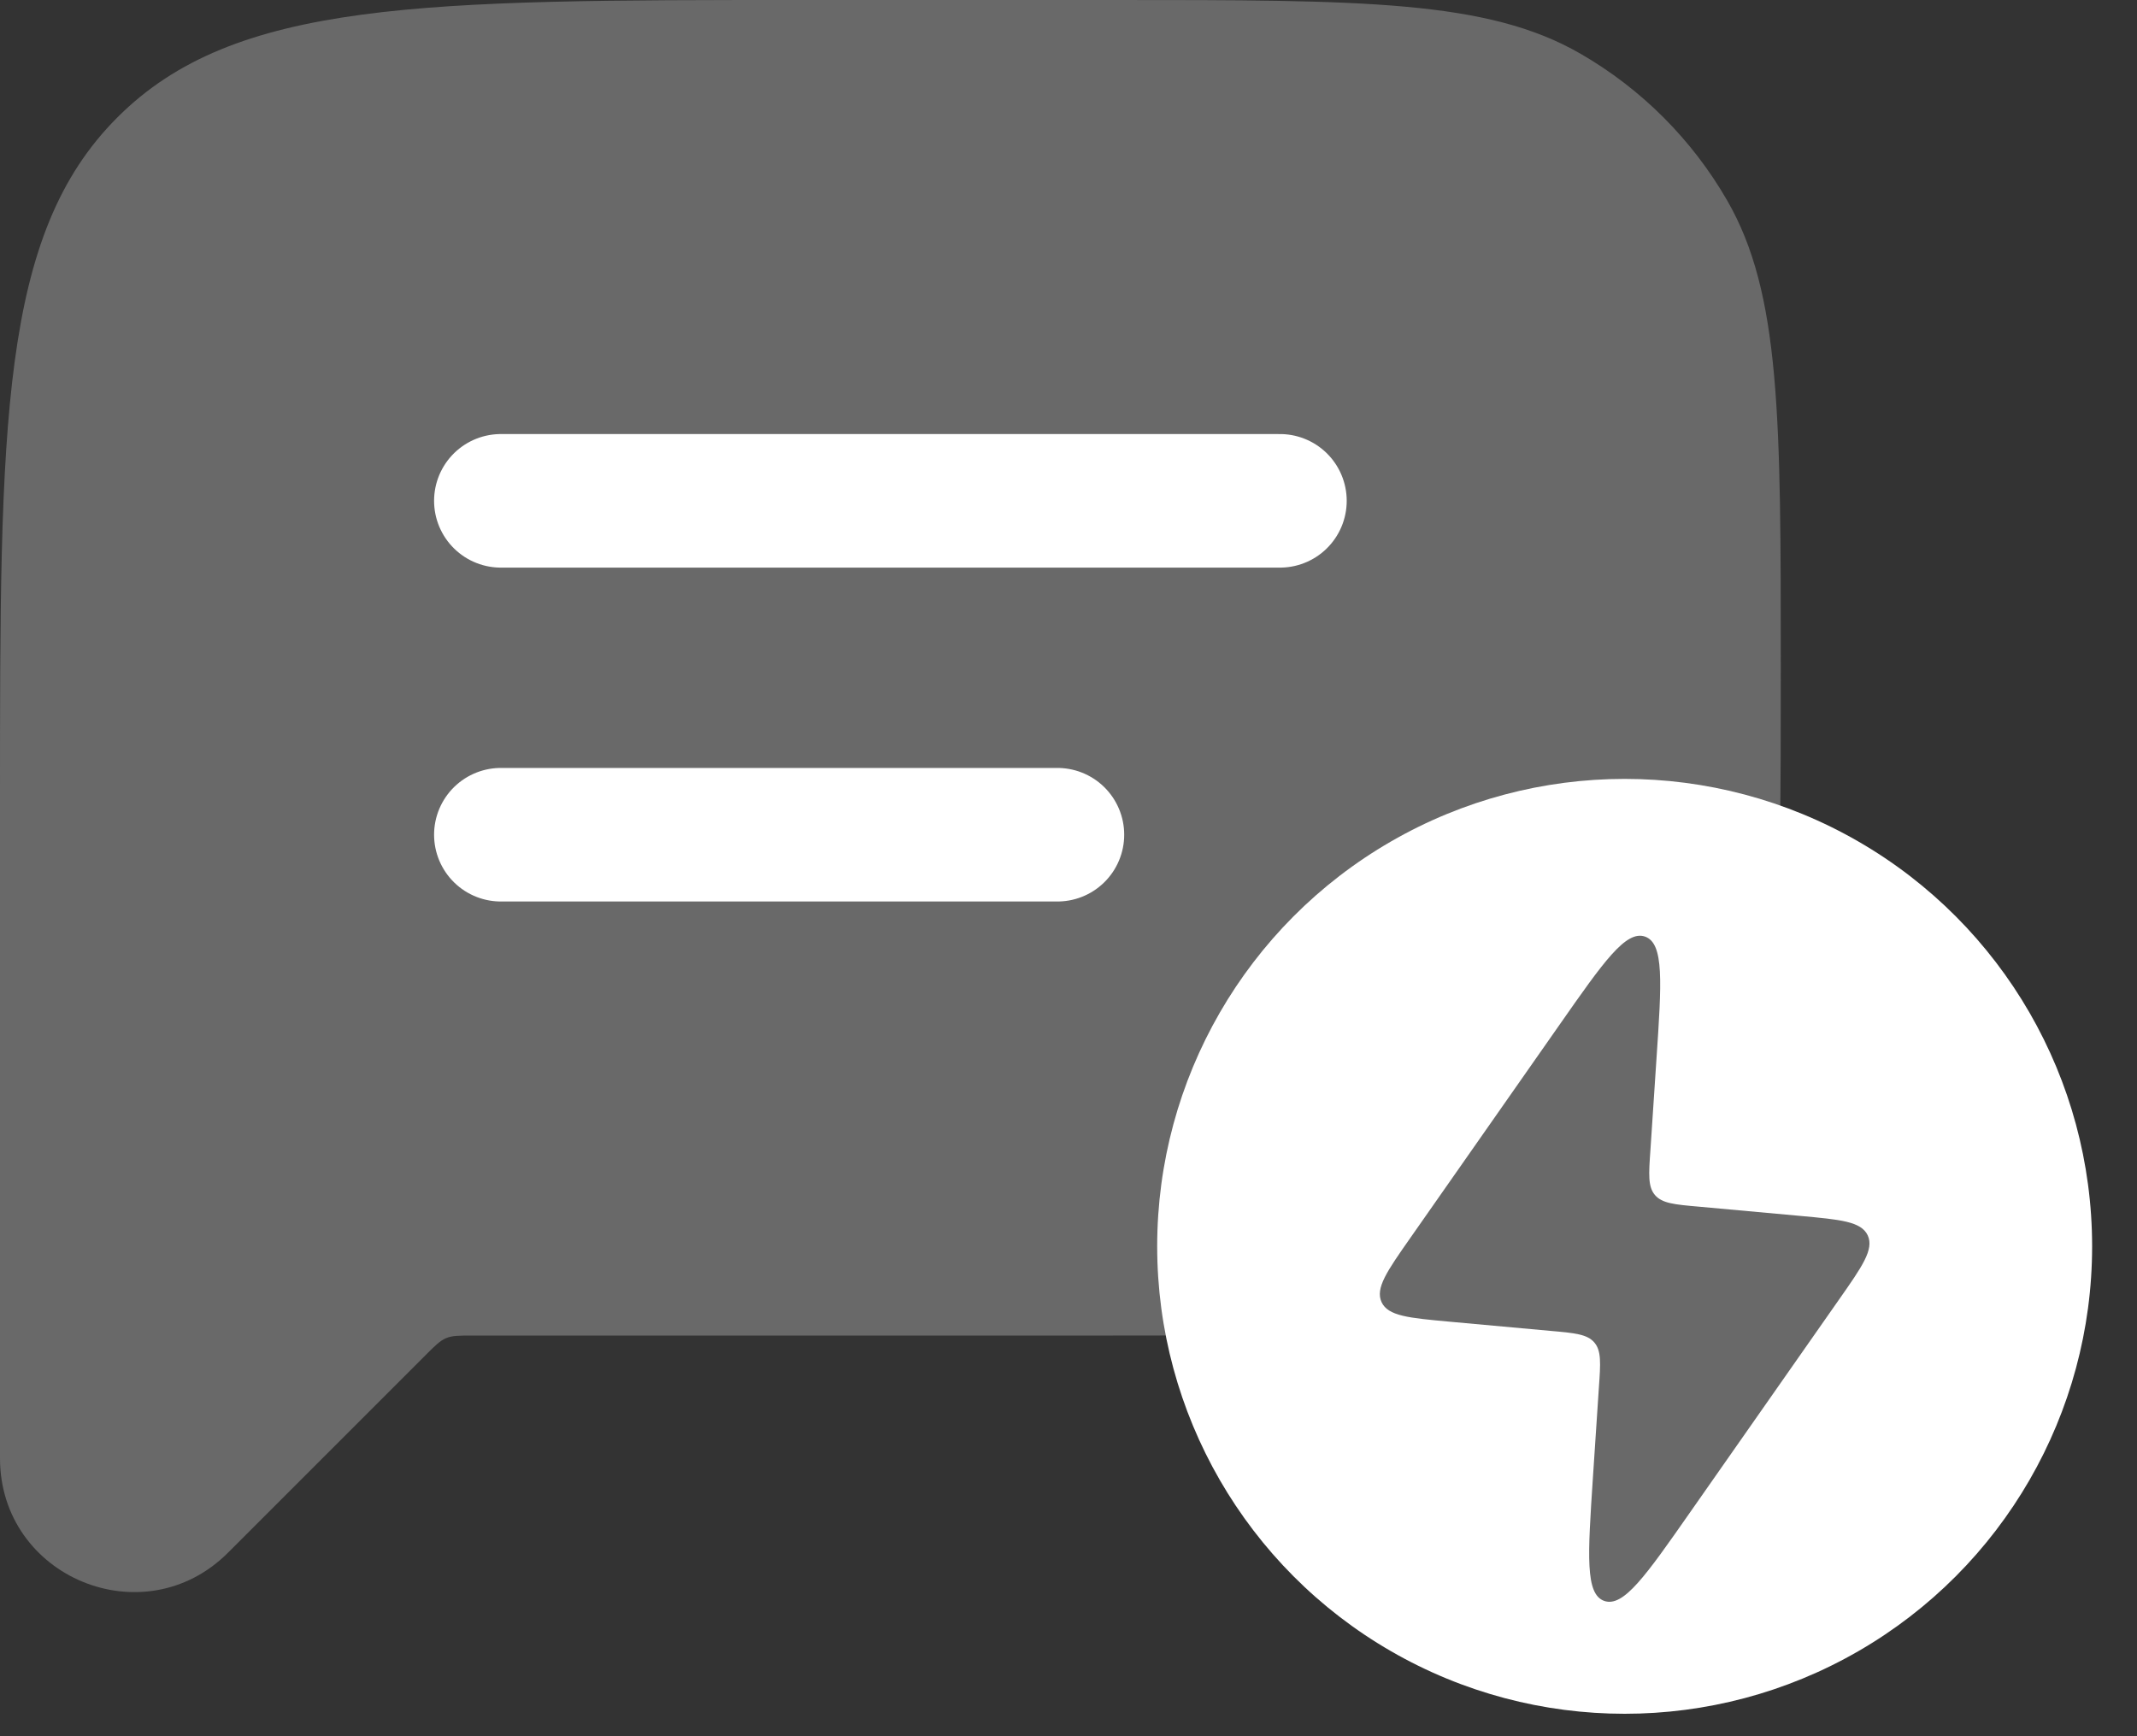 <svg width="16" height="13" viewBox="0 0 16 13" fill="none" xmlns="http://www.w3.org/2000/svg">
<rect x="0" y="0" width="16" height="13" fill="#333333" stroke="none"/>
<path fill-rule="evenodd" clip-rule="evenodd" d="M0.879 0.879C0 1.757 0 3.172 0 6V6.667V10V10.919C0 11.81 1.077 12.256 1.707 11.626L3.187 10.146C3.259 10.074 3.295 10.038 3.341 10.019C3.387 10 3.438 10 3.54 10H8.333C10.203 10 11.137 10 11.833 9.598C12.289 9.335 12.668 8.956 12.931 8.5C13.333 7.804 13.333 6.869 13.333 5C13.333 3.131 13.333 2.196 12.931 1.5C12.668 1.044 12.289 0.665 11.833 0.402C11.137 0 10.203 0 8.333 0H6C3.172 0 1.757 0 0.879 0.879Z" fill="#696969"/>
<path d="M3.75 3.75L9.583 3.75" stroke="white" stroke-linecap="round" stroke-linejoin="round"/>
<path d="M3.75 6.25L7.917 6.25" stroke="white" stroke-linecap="round" stroke-linejoin="round"/>
<circle cx="12.164" cy="9.332" r="3.5" fill="white"/>
<path d="M11.608 9.965L10.851 9.896C10.546 9.868 10.393 9.854 10.344 9.75C10.296 9.645 10.384 9.519 10.56 9.268L11.675 7.675C12.007 7.2 12.173 6.963 12.317 7.013C12.46 7.064 12.441 7.353 12.402 7.931L12.357 8.61C12.344 8.794 12.338 8.886 12.391 8.948C12.444 9.01 12.536 9.019 12.72 9.035H12.72L13.477 9.104C13.783 9.132 13.935 9.146 13.984 9.25C14.032 9.355 13.944 9.481 13.768 9.732L12.653 11.325C12.321 11.8 12.155 12.037 12.011 11.987C11.868 11.936 11.888 11.647 11.926 11.069L11.971 10.39C11.984 10.206 11.99 10.114 11.937 10.052C11.884 9.99 11.792 9.981 11.608 9.965Z" fill="#696969"/>
</svg>
